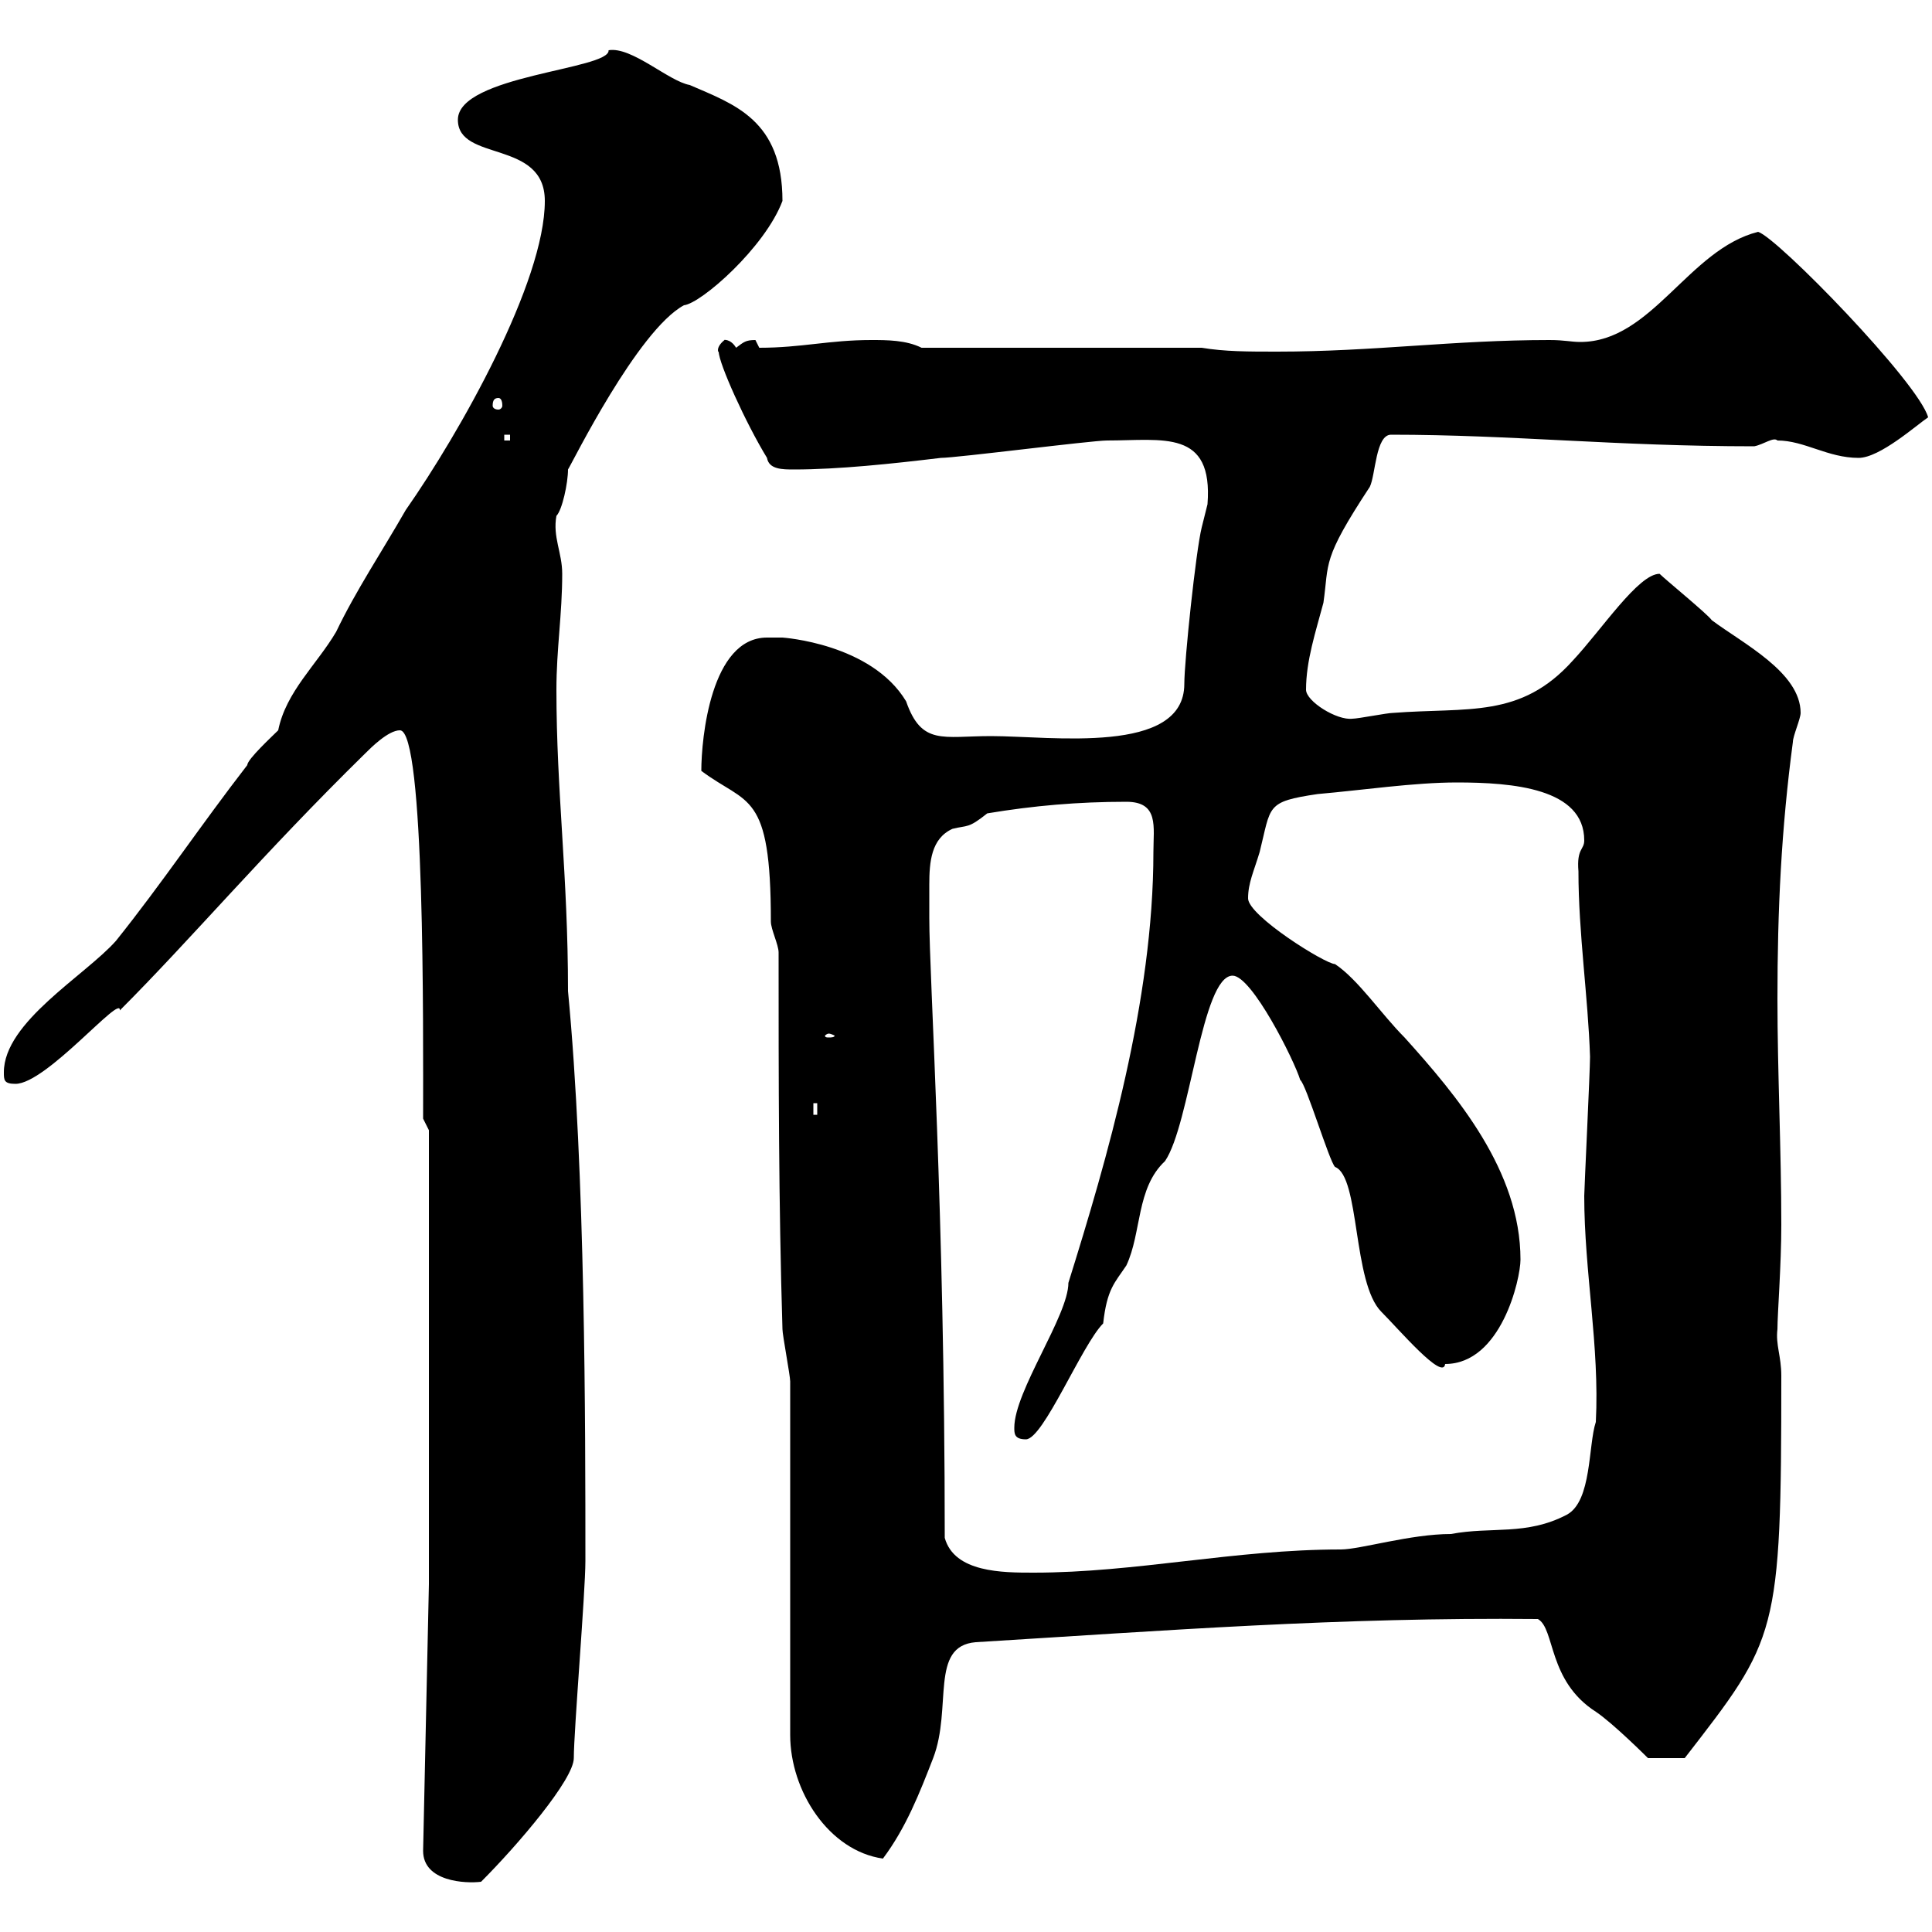 <svg xmlns="http://www.w3.org/2000/svg" xmlns:xlink="http://www.w3.org/1999/xlink" width="300" height="300"><path d="M65.70 287.40C65.70 292.20 72.30 292.50 74.70 292.20C80.40 286.50 89.10 276.30 89.10 273C89.10 268.80 90.90 247.20 90.90 242.40C90.90 221.40 90.90 182.10 88.20 153.90C88.20 135.90 86.40 123 86.40 107.10C86.40 100.80 87.30 95.40 87.30 89.10C87.30 85.80 85.80 83.40 86.40 80.10C87.30 79.20 88.20 75 88.20 72.90C88.80 72 99 51.30 106.20 47.40C108.90 47.10 118.80 38.40 121.50 31.20C121.50 18.60 114 16.20 107.10 13.20C103.80 12.60 98.10 7.20 94.50 7.80C94.80 10.80 71.10 11.70 71.10 18.60C71.10 25.20 84.60 21.60 84.60 31.20C84.60 43.80 71.40 67.20 63 79.20C59.40 85.50 55.20 91.80 52.20 98.10C49.20 103.20 44.40 107.40 43.20 113.40C42.30 114.30 38.40 117.90 38.40 118.80C31.20 128.10 25.20 137.10 18 146.10C13.20 151.50 0.60 158.70 0.60 166.50C0.60 167.70 0.60 168.30 2.40 168.30C7.20 168.30 18.90 154.20 18.60 156.90C29.70 145.80 40.80 132.60 56.70 117C57.60 116.10 60.30 113.40 62.10 113.40C66 113.40 65.70 159.60 65.70 173.70L66.60 175.50L66.60 246ZM122.70 214.50L122.70 269.40C122.70 278.10 128.70 287.40 137.10 288.60C140.70 283.80 142.80 278.40 144.90 273C147.90 265.20 144.30 255.60 151.50 255C180.90 253.20 207.90 251.10 238.80 251.40C241.50 252.90 240.30 261 247.80 265.80C250.50 267.60 255.90 273 255.90 273L261.60 273C276 254.40 276.60 254.10 276.60 213.60C276.60 210.60 275.70 208.80 276 206.40C276 204 276.60 196.50 276.60 190.20C276.60 178.50 276 166.50 276 155.10C276 141.30 276.60 128.70 278.40 115.20C278.40 114.30 279.60 111.60 279.60 110.70C279.60 104.40 270.60 99.90 265.80 96.30C265.20 95.40 258.60 90 257.70 89.10C254.40 89.10 248.70 97.80 244.20 102.60C236.10 111.60 228 109.80 216.30 110.70C215.40 110.70 210.90 111.60 210 111.60C207.60 111.90 202.80 108.90 202.80 107.10C202.80 102.60 204.30 98.10 205.50 93.60C206.40 87.30 205.20 87 212.70 75.60C213.60 73.80 213.60 67.50 216 67.50C234.90 67.50 250.80 69.30 272.40 69.30C273.90 69 275.40 67.80 276 68.40C280.20 68.40 283.80 71.10 288.60 71.10C291.90 71.10 297.60 66 299.40 64.80C297.90 59.40 276 36.90 273 36C262.20 38.70 256.50 53.10 245.40 53.10C243.90 53.10 243 52.80 240.60 52.80C225.60 52.80 213.30 54.60 198.30 54.60C193.80 54.60 190.20 54.60 186.60 54L143.10 54C140.70 52.80 137.70 52.80 135.30 52.80C128.70 52.80 124.50 54 117.90 54C117.90 54 117.30 52.80 117.30 52.80C115.80 52.80 115.50 53.10 114.30 54C113.40 52.50 112.20 52.80 112.50 52.80C111 54 111.60 54.90 111.60 54.60C111.60 56.40 115.80 65.70 119.10 71.10C119.40 72.90 121.50 72.90 123.30 72.90C130.20 72.90 138.60 72 146.10 71.10C148.50 71.10 169.50 68.40 171.90 68.40C180.60 68.40 188.40 66.60 187.50 78.30C187.50 78.30 186.60 81.90 186.60 81.90C185.70 85.50 183.90 102.60 183.90 106.20C183.90 117.30 163.20 114.30 153.90 114.30C146.40 114.30 143.10 115.80 140.70 108.90C135.30 99.90 121.50 99 121.50 99C120.90 99 119.70 99 119.10 99C110.40 99 108.90 114.60 108.90 119.70C116.10 125.10 119.70 122.70 119.70 143.10C119.70 144.30 120.90 146.70 120.90 147.90C120.90 167.70 120.90 186.60 121.50 206.40C121.50 207.30 122.70 213.60 122.70 214.50ZM146.70 238.80C146.70 187.80 144.30 152.10 144.30 142.50C144.30 141 144.30 139.20 144.30 137.40C144.30 133.80 144.60 130.20 147.90 128.70C150.30 128.10 150.30 128.70 153.30 126.30C160.50 125.10 167.40 124.50 174.90 124.50C180 124.50 179.10 128.40 179.10 132.30C179.10 155.40 171.90 180 165.90 199.20C165.90 204.30 157.50 216 157.50 221.70C157.50 222.60 157.50 223.50 159.30 223.50C162 223.50 168 208.80 171.30 205.50C171.90 200.10 173.10 199.20 174.90 196.50C177.30 191.40 176.40 184.50 180.90 180.30C184.80 174.60 186.60 151.50 191.40 151.50C194.40 151.50 201 164.70 201.90 167.70C202.80 168.30 206.40 180.30 207.30 181.20C211.20 182.70 210 199.20 214.50 203.70C217.20 206.40 224.10 214.50 224.40 211.80C233.10 211.80 236.10 198.60 236.10 195.60C236.10 181.80 226.20 170.10 218.10 161.10C214.50 157.50 210.90 152.10 207.30 149.70C205.80 149.70 193.80 142.20 193.80 139.50C193.80 137.10 194.70 135.30 195.60 132.30C197.40 125.10 196.50 124.50 204.60 123.30C211.50 122.70 219.60 121.50 226.20 121.50C234.90 121.50 246 122.40 246 130.50C246 132 244.80 131.70 245.10 135.30C245.10 144.90 246.60 154.80 246.90 164.10C246.90 166.20 246 184.80 246 185.70C246 197.40 248.40 209.10 247.80 220.80C246.60 224.40 247.20 233.10 243.30 235.20C237 238.50 231.60 237 225.30 238.20C219 238.20 211.20 240.60 208.20 240.60C191.70 240.60 176.40 244.20 160.50 244.20C155.70 244.20 148.20 244.20 146.70 238.80ZM126.30 171.30L126.90 171.30L126.90 173.10L126.30 173.10ZM128.70 160.50C129 160.50 129.60 160.80 129.60 160.80C129.60 161.10 129 161.10 128.70 161.10C128.40 161.10 128.10 161.10 128.10 160.80C128.10 160.80 128.40 160.50 128.70 160.50ZM78.30 67.50L79.20 67.50L79.20 68.40L78.30 68.40ZM77.40 61.80C77.70 61.80 78 62.10 78 63C78 63.30 77.70 63.60 77.40 63.60C76.80 63.60 76.50 63.30 76.50 63C76.50 62.10 76.80 61.80 77.40 61.80Z"/></svg>